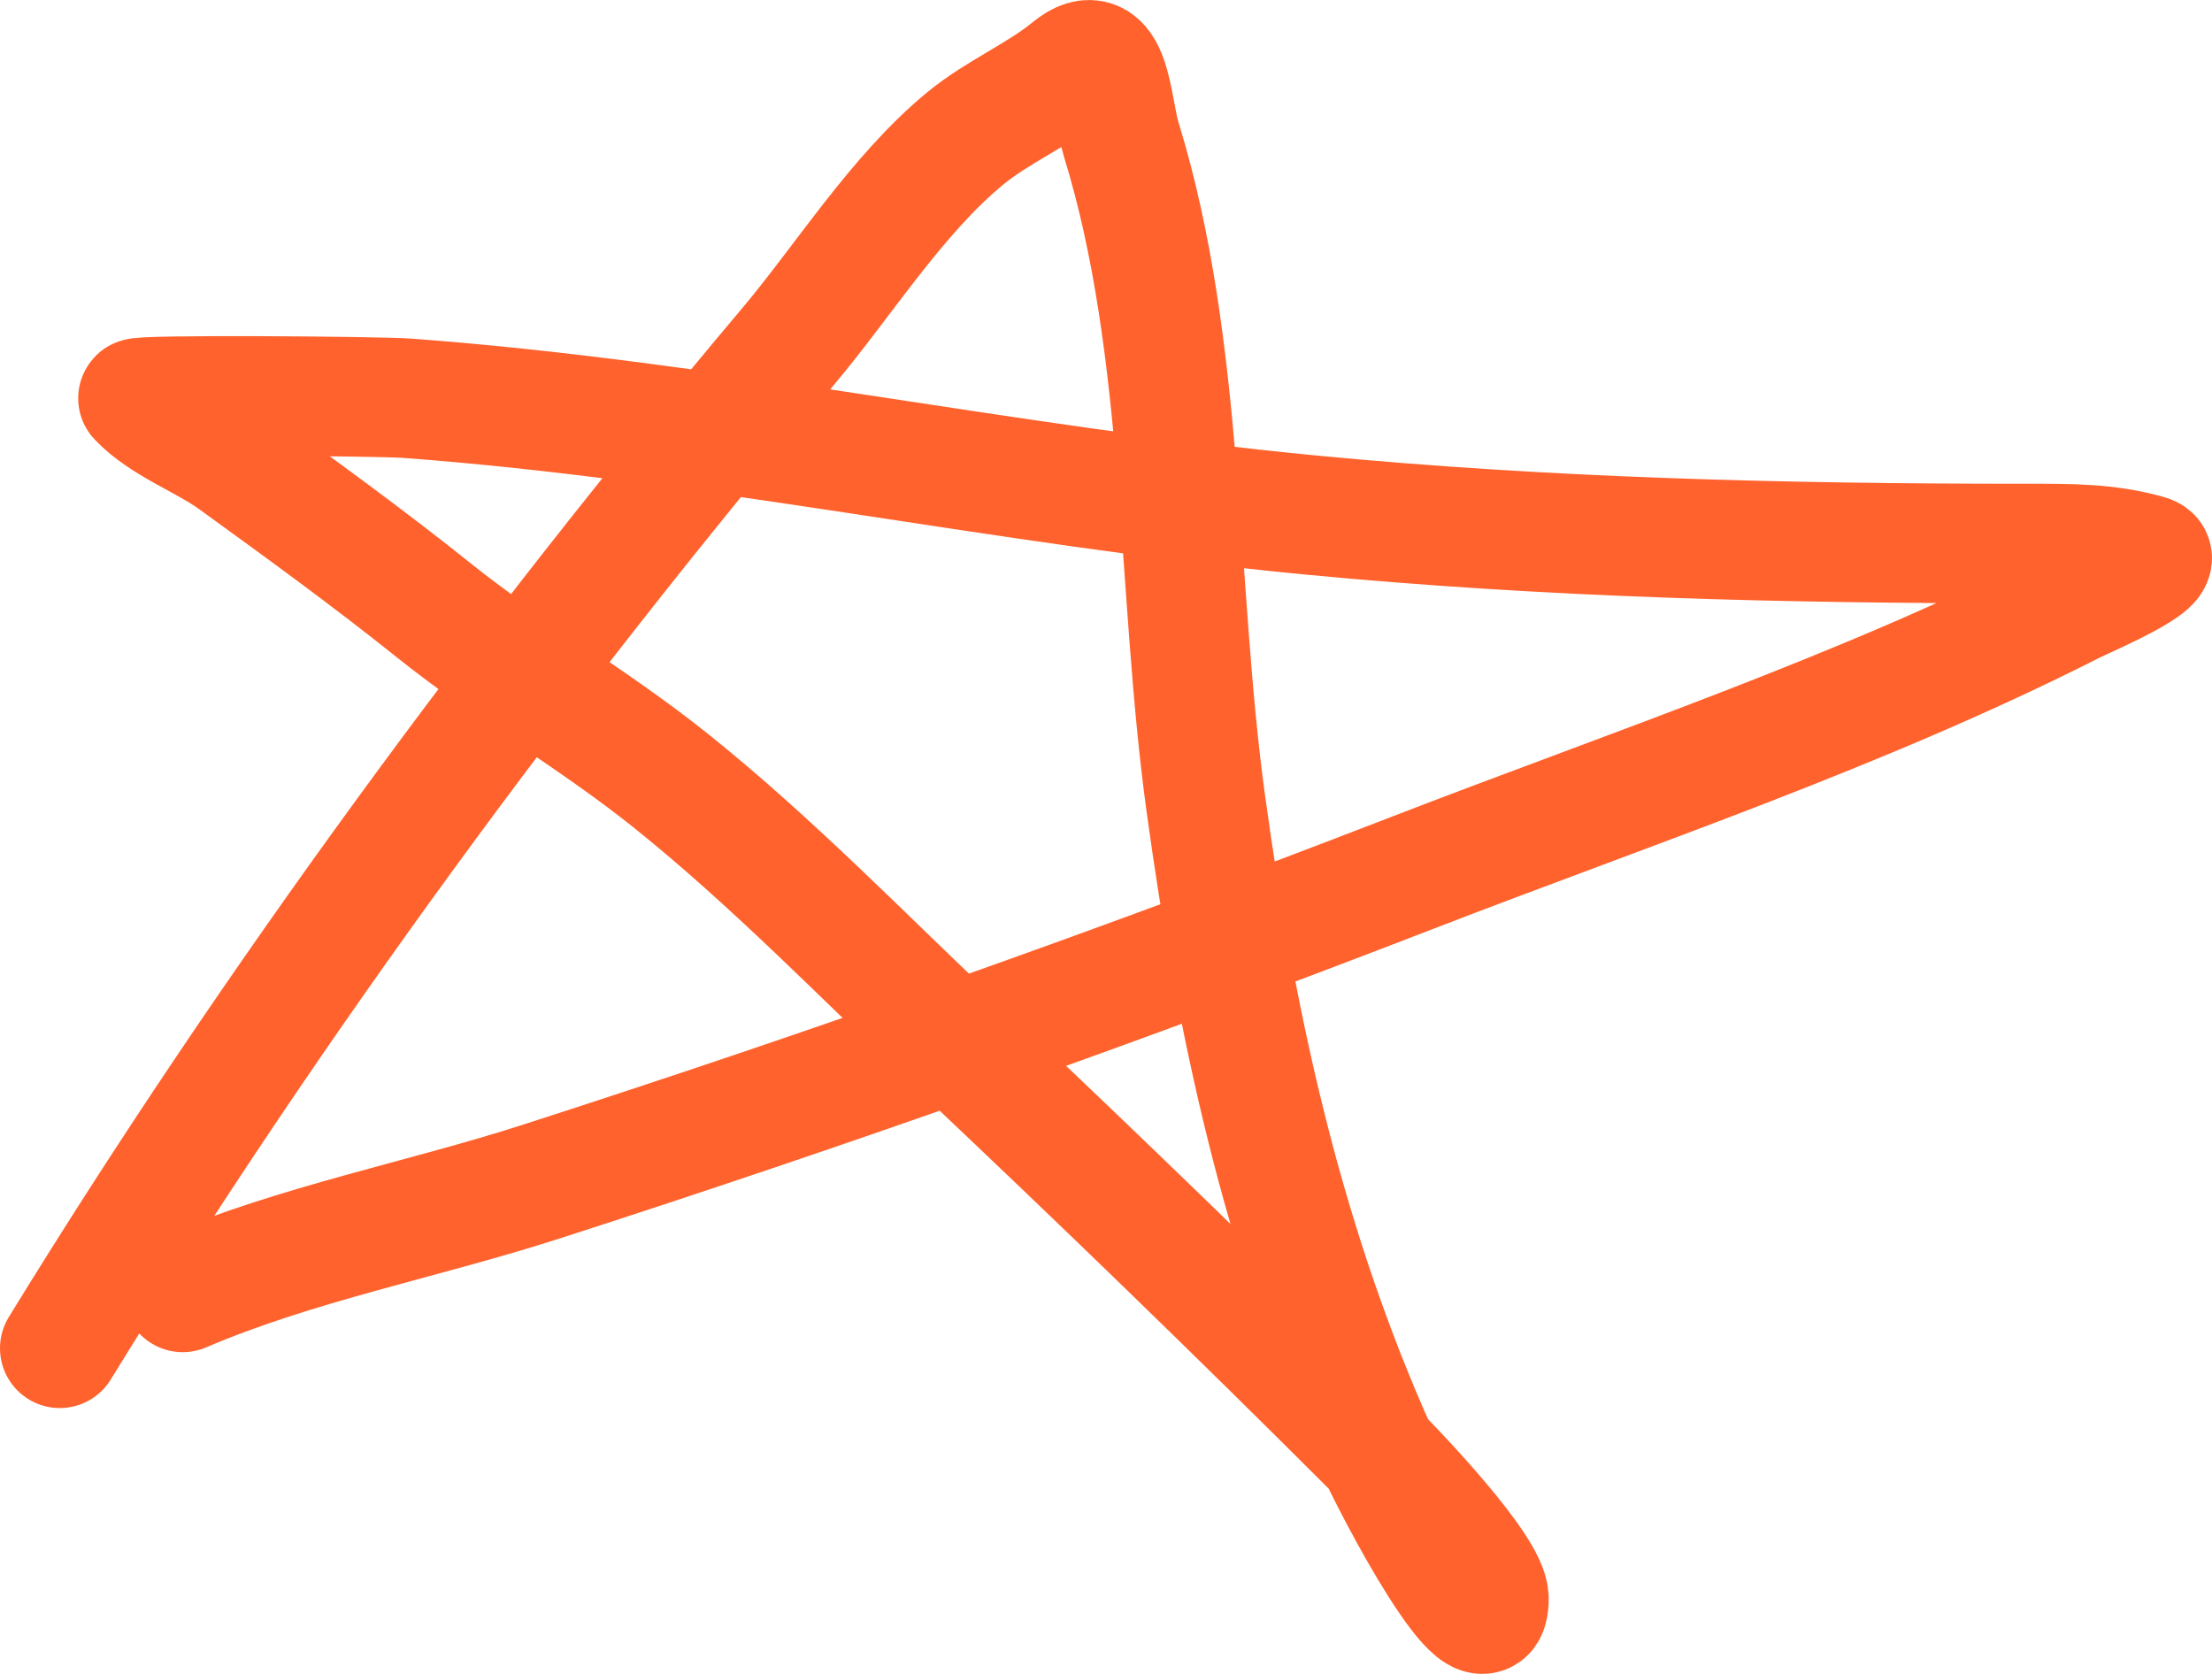 <?xml version="1.0" encoding="UTF-8"?> <svg xmlns="http://www.w3.org/2000/svg" width="37" height="28" viewBox="0 0 37 28" fill="none"><path d="M1 22.553C4.554 16.76 8.788 11.01 13.171 5.81C14.121 4.682 14.998 3.263 16.14 2.32C16.692 1.865 17.363 1.591 17.906 1.146C18.591 0.586 18.584 1.776 18.757 2.341C19.835 5.843 19.674 9.836 20.17 13.444C20.675 17.116 21.43 20.606 22.911 24.007C23.361 25.041 24.905 27.866 24.905 26.739C24.905 26.229 23.332 24.595 22.974 24.236C20.708 21.97 18.367 19.704 16.037 17.505C14.445 16.004 12.919 14.418 11.208 13.049C9.938 12.033 8.53 11.229 7.262 10.214C6.165 9.336 5.044 8.523 3.908 7.7C3.425 7.351 2.718 7.098 2.308 6.662C2.246 6.595 6.33 6.626 6.815 6.662C11.862 7.036 16.867 8.131 21.914 8.614C25.916 8.998 29.862 9.092 33.877 9.092C34.595 9.092 35.242 9.082 35.933 9.279C36.323 9.39 34.887 9.998 34.666 10.11C31.139 11.899 27.291 13.182 23.607 14.607C18.814 16.462 13.928 18.195 9.038 19.77C7.075 20.402 4.949 20.807 3.056 21.618" stroke="#FF622C" stroke-width="2" stroke-linecap="round"></path></svg> 